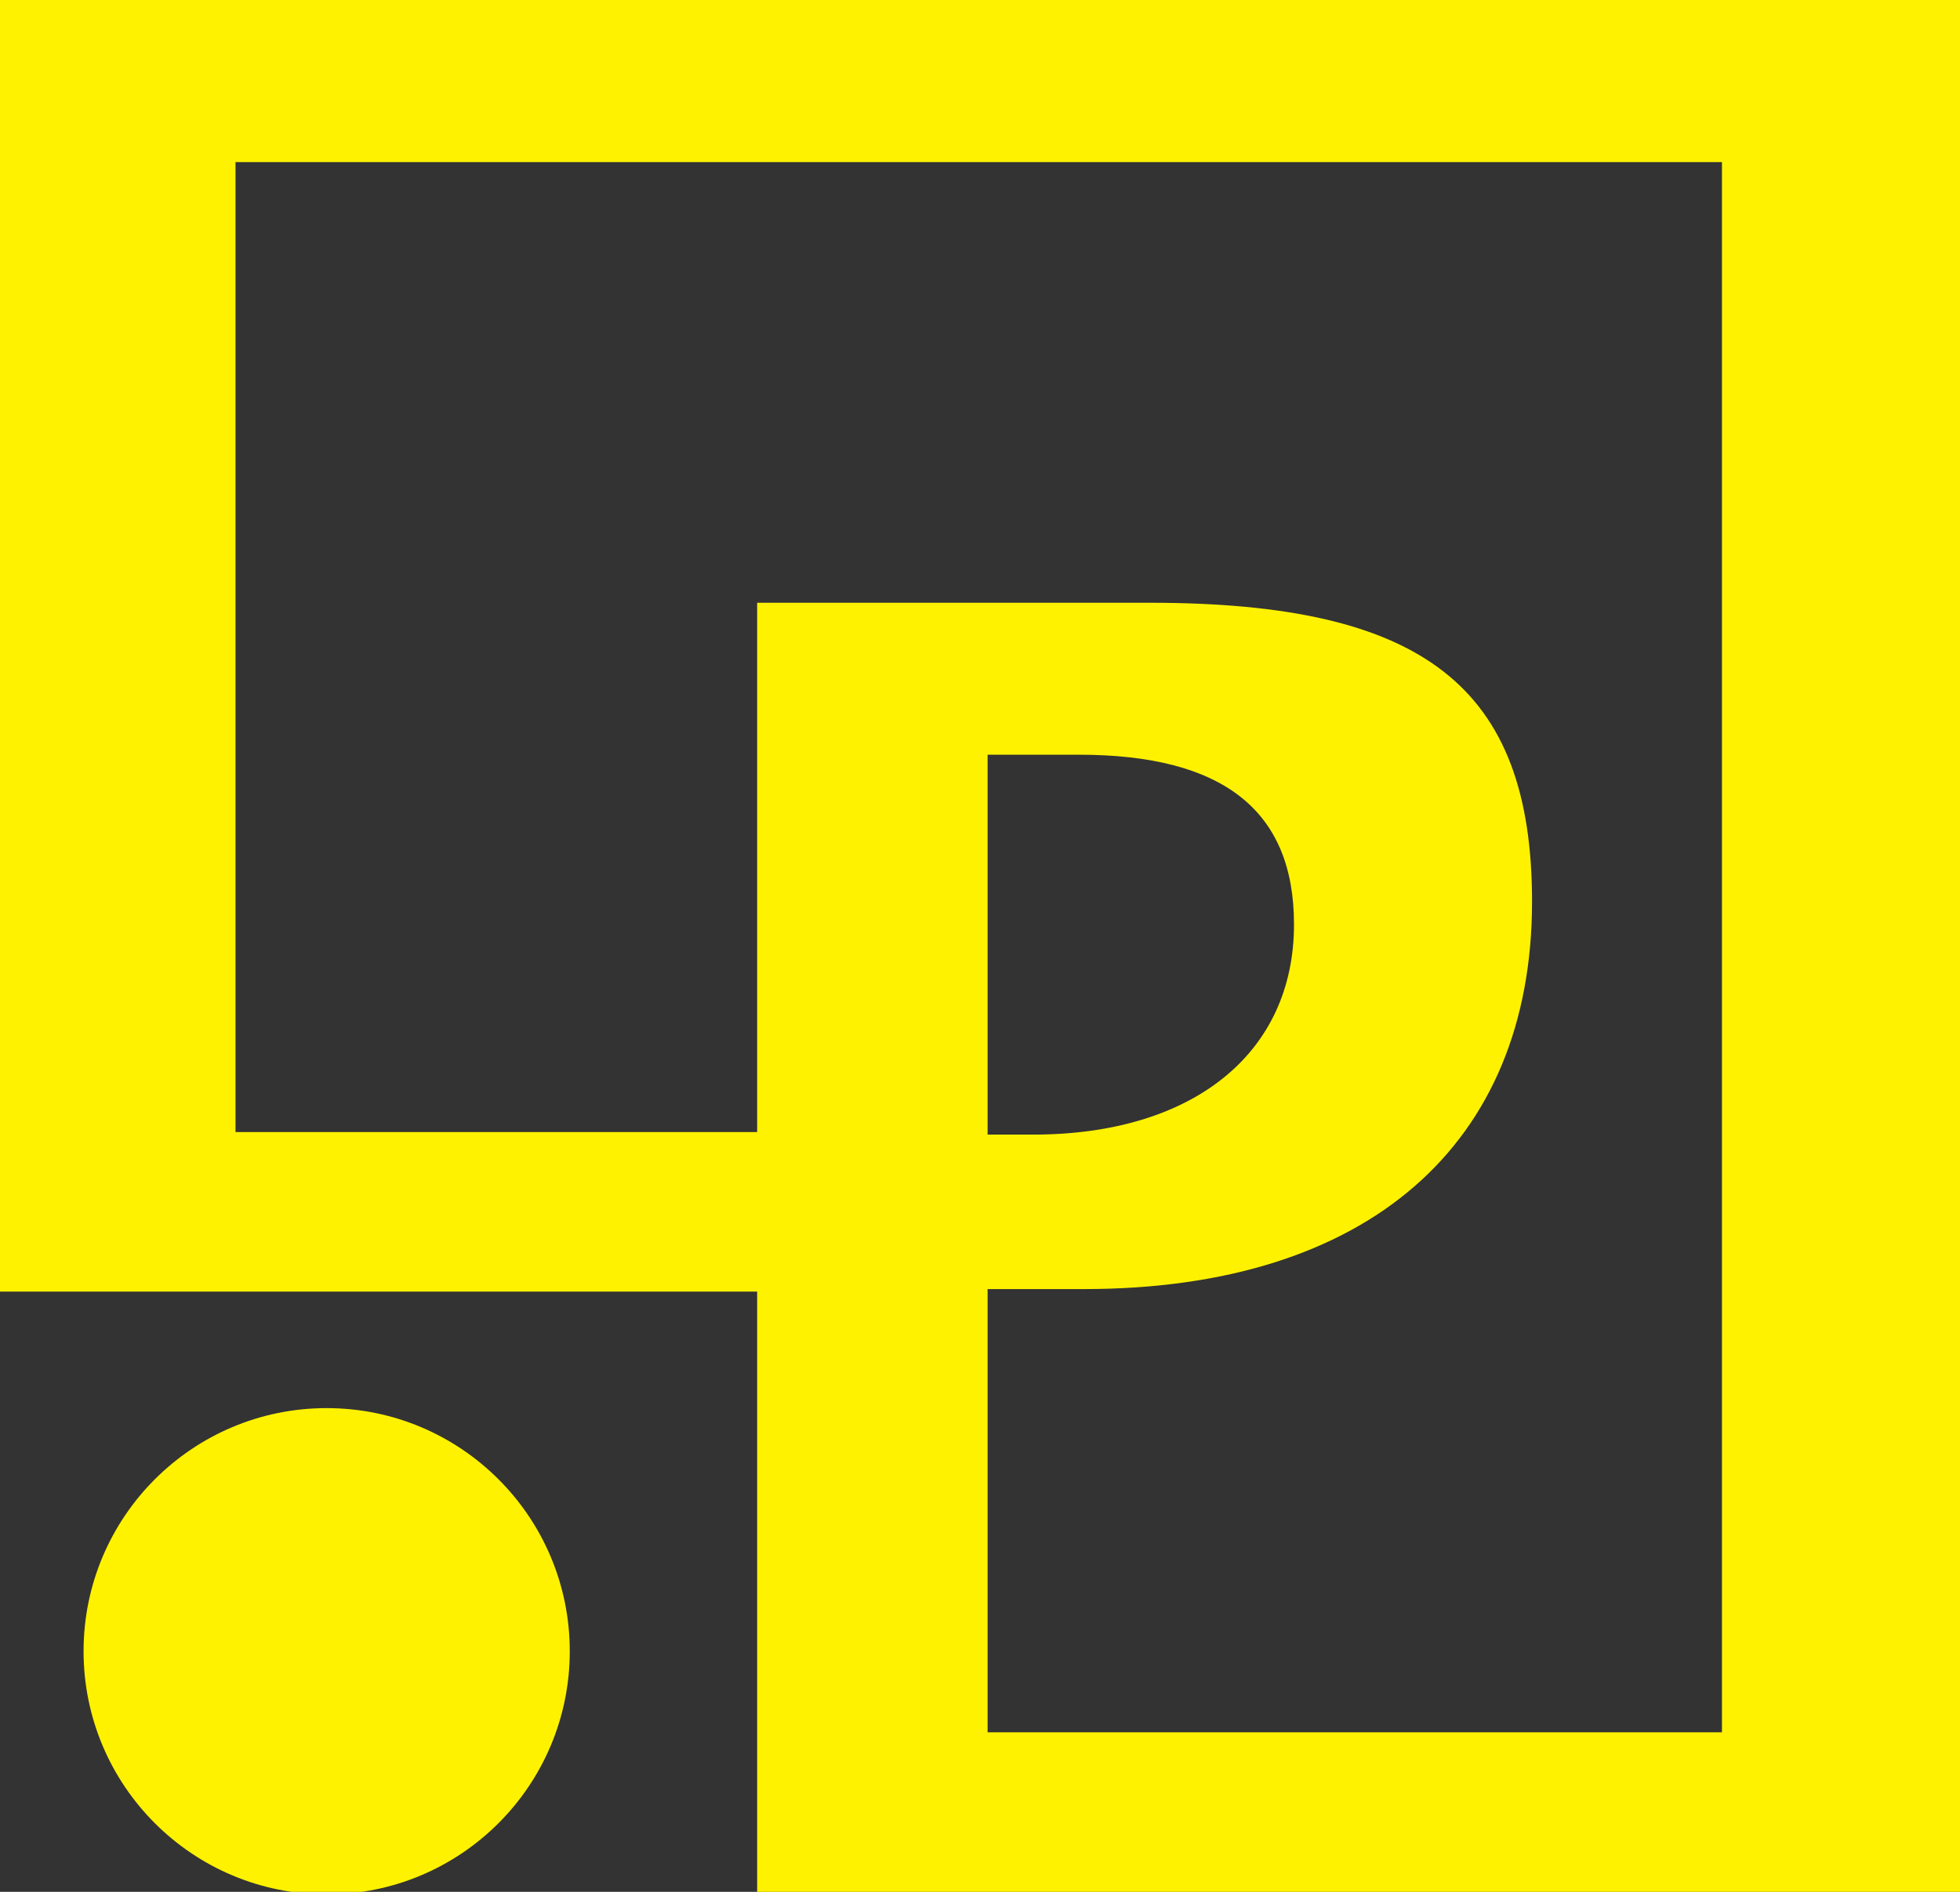 <?xml version="1.0" encoding="utf-8"?>
<!-- Generator: Adobe Illustrator 25.2.1, SVG Export Plug-In . SVG Version: 6.00 Build 0)  -->
<svg version="1.1" id="Layer_1" xmlns="http://www.w3.org/2000/svg" xmlns:xlink="http://www.w3.org/1999/xlink" x="0px" y="0px"
	 viewBox="0 0 77.4 74.7" style="enable-background:new 0 0 77.4 74.7;" xml:space="preserve">
<rect x="0" y="0" width="77.4" height="74.7" fill="#333333" stroke="none"/>
<style type="text/css">
	.st0{fill:#FFF200;}
</style>
<g>
	<path class="st0" d="M39,44.7V29.8h3.6c5.7,0,8.5,2.2,8.5,6.7c0,5.1-4,8.3-10.3,8.3H39L39,44.7z M68,68.4H39V50.9h3.8
		c11.2,0,17.7-5.7,17.7-15.3c0-8.5-4.3-11.8-15.1-11.8H29.9v20.9H9.3V6.4H68V68.4L68,68.4z M68,0H0v6.4l0,0V51h29.9v17.9l0,0v5.9
		h47.5v-6.4v-62V0H68L68,0z"/>
	<path class="st0" d="M12.9,55.6c-5.3,0-9.6,4.3-9.6,9.6c0,5.3,4.3,9.6,9.6,9.6c5.3,0,9.6-4.3,9.6-9.6
		C22.5,59.9,18.2,55.6,12.9,55.6L12.9,55.6z"/>
</g>
</svg>
